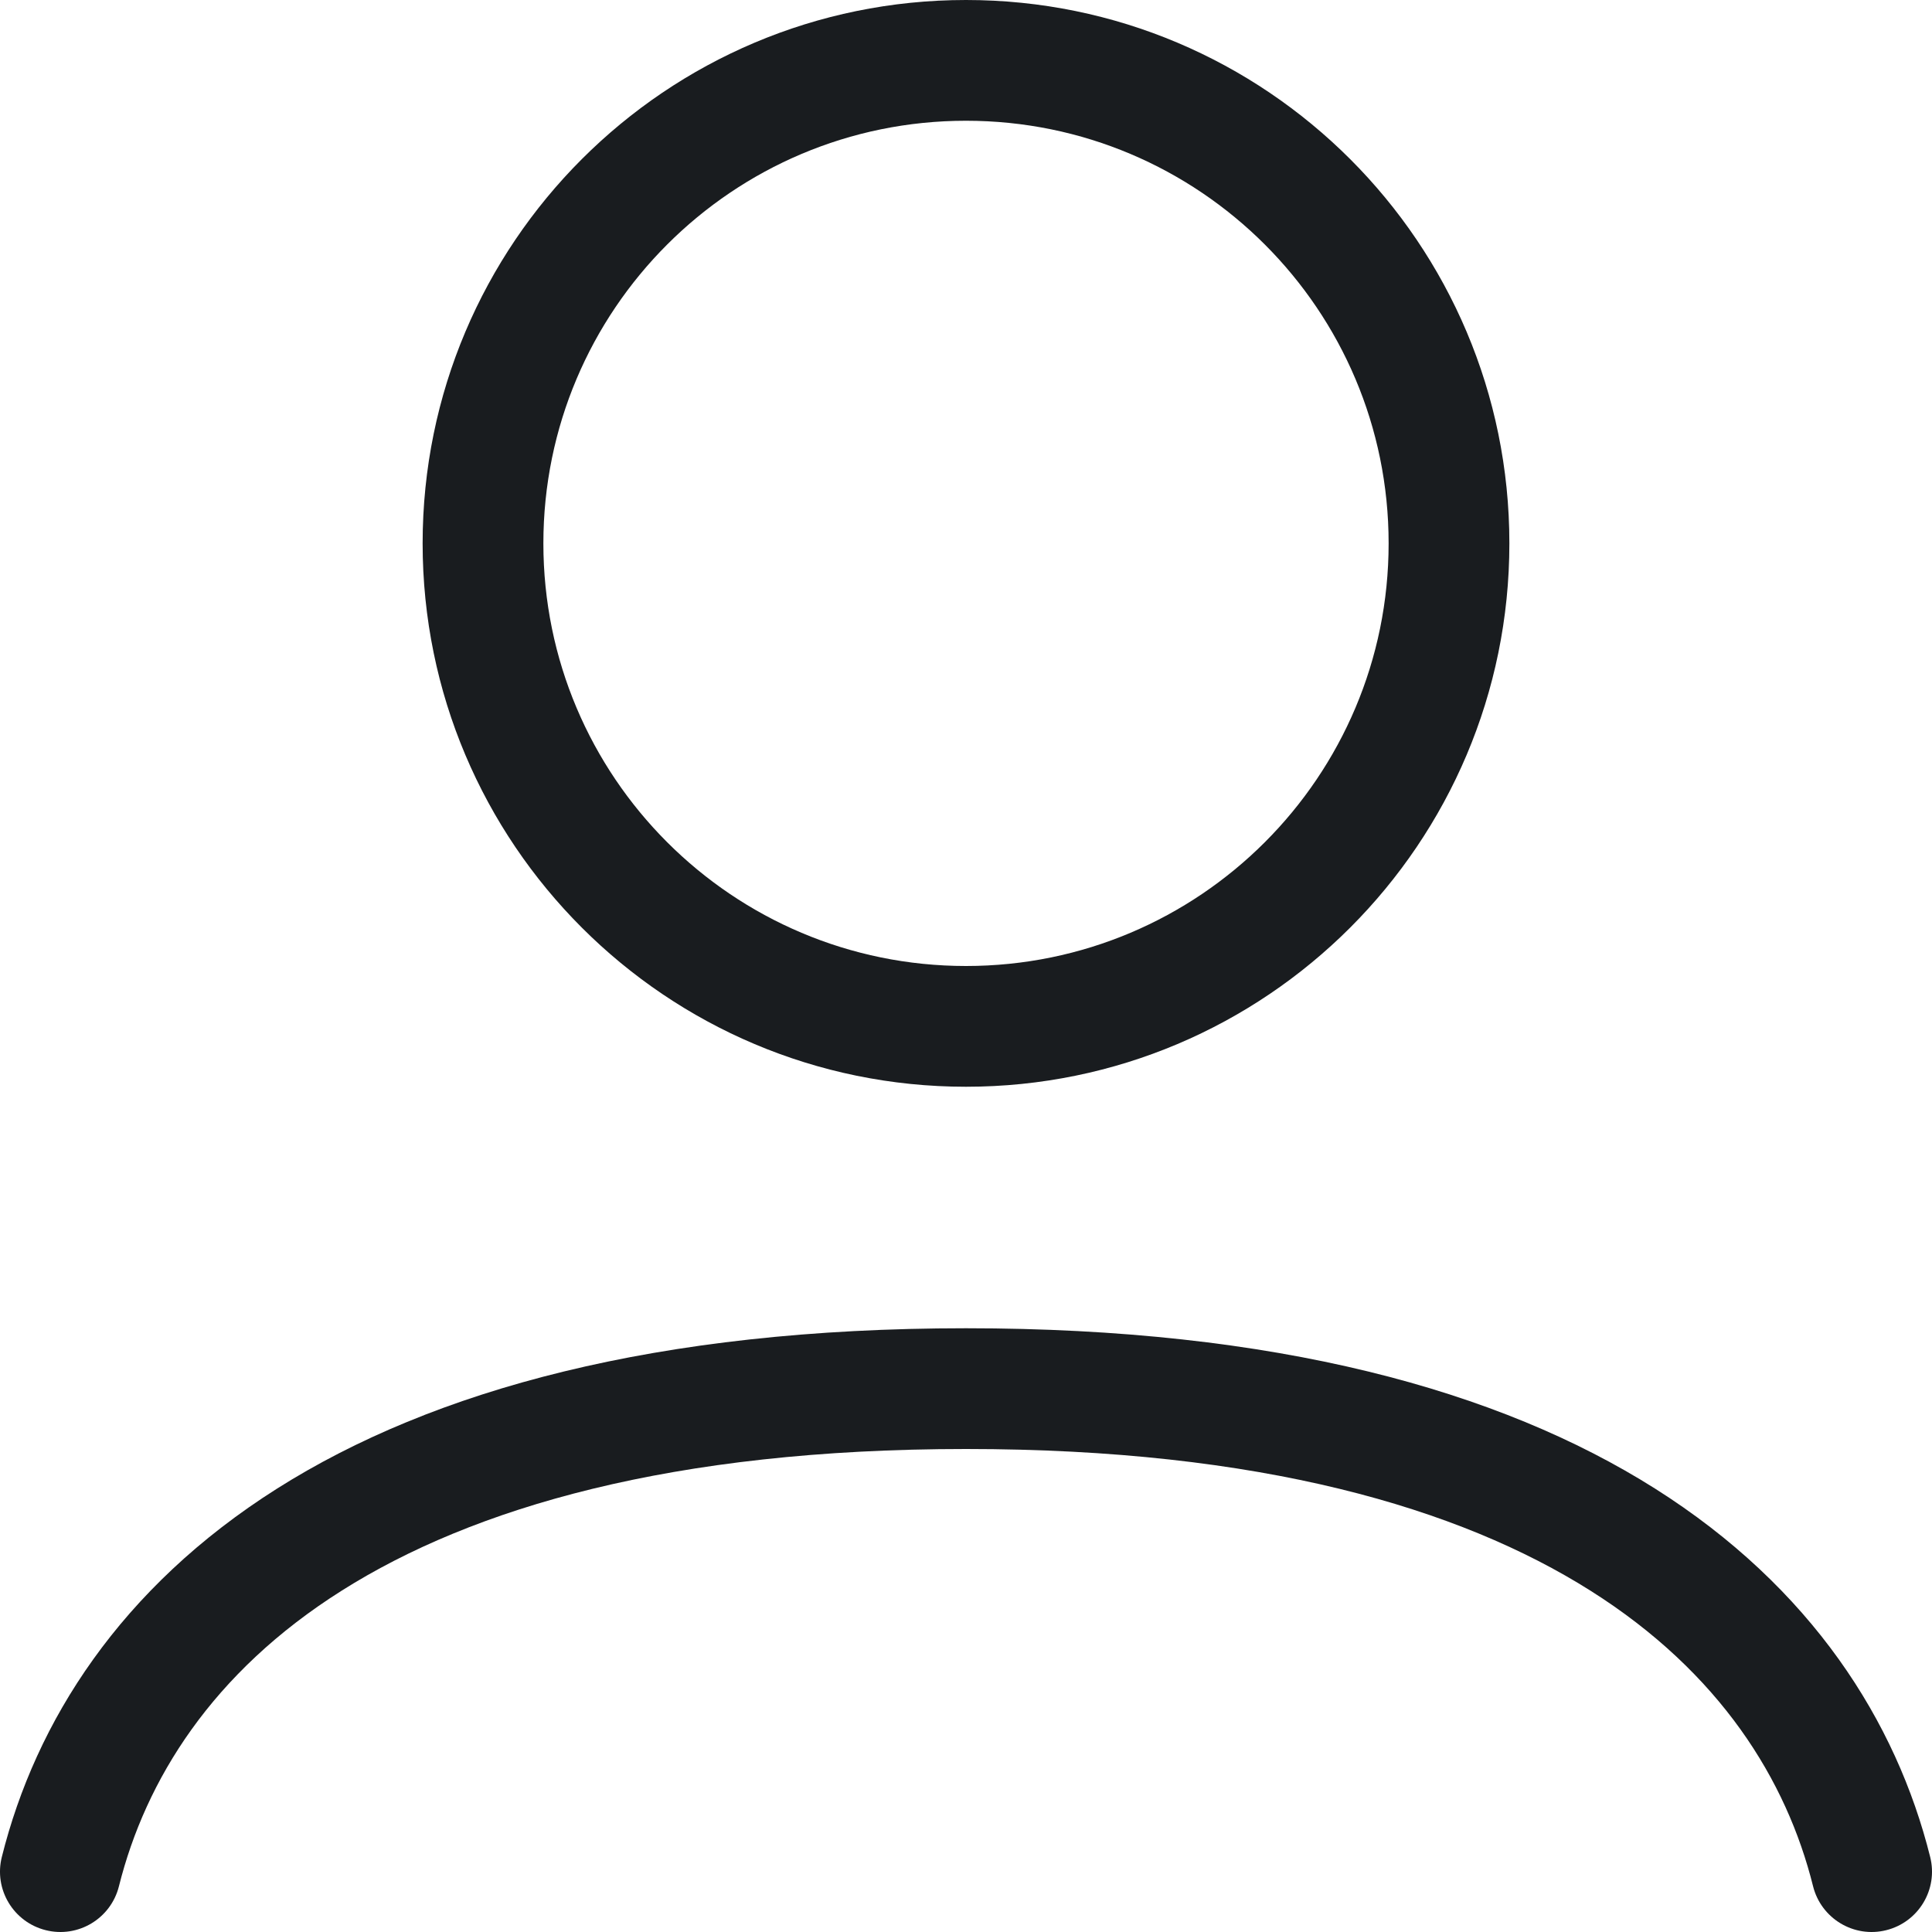 <svg width="16" height="16" viewBox="0 0 16 16" fill="none" xmlns="http://www.w3.org/2000/svg">
<path fill-rule="evenodd" clip-rule="evenodd" d="M12.5 4.5C12.5 6.985 10.485 9 8 9C5.515 9 3.5 6.985 3.5 4.5C3.5 2.015 5.515 0 8 0C10.485 0 12.5 2.015 12.5 4.5ZM11.5 4.5C11.5 6.433 9.933 8 8 8C6.067 8 4.5 6.433 4.5 4.5C4.5 2.567 6.067 1 8 1C9.933 1 11.5 2.567 11.5 4.5Z" fill="#191C1F"/>
<path d="M8 11C5.438 11 3.586 11.512 2.296 12.327C0.997 13.148 0.295 14.257 0.015 15.379C-0.052 15.647 0.111 15.918 0.379 15.985C0.647 16.052 0.918 15.889 0.985 15.621C1.205 14.743 1.754 13.852 2.83 13.173C3.914 12.488 5.563 12 8 12C10.438 12 12.086 12.488 13.171 13.173C14.247 13.852 14.796 14.743 15.015 15.621C15.082 15.889 15.354 16.052 15.621 15.985C15.889 15.918 16.052 15.647 15.985 15.379C15.705 14.257 15.004 13.148 13.705 12.327C12.414 11.512 10.563 11 8 11Z" fill="#191C1F"/>
</svg>
